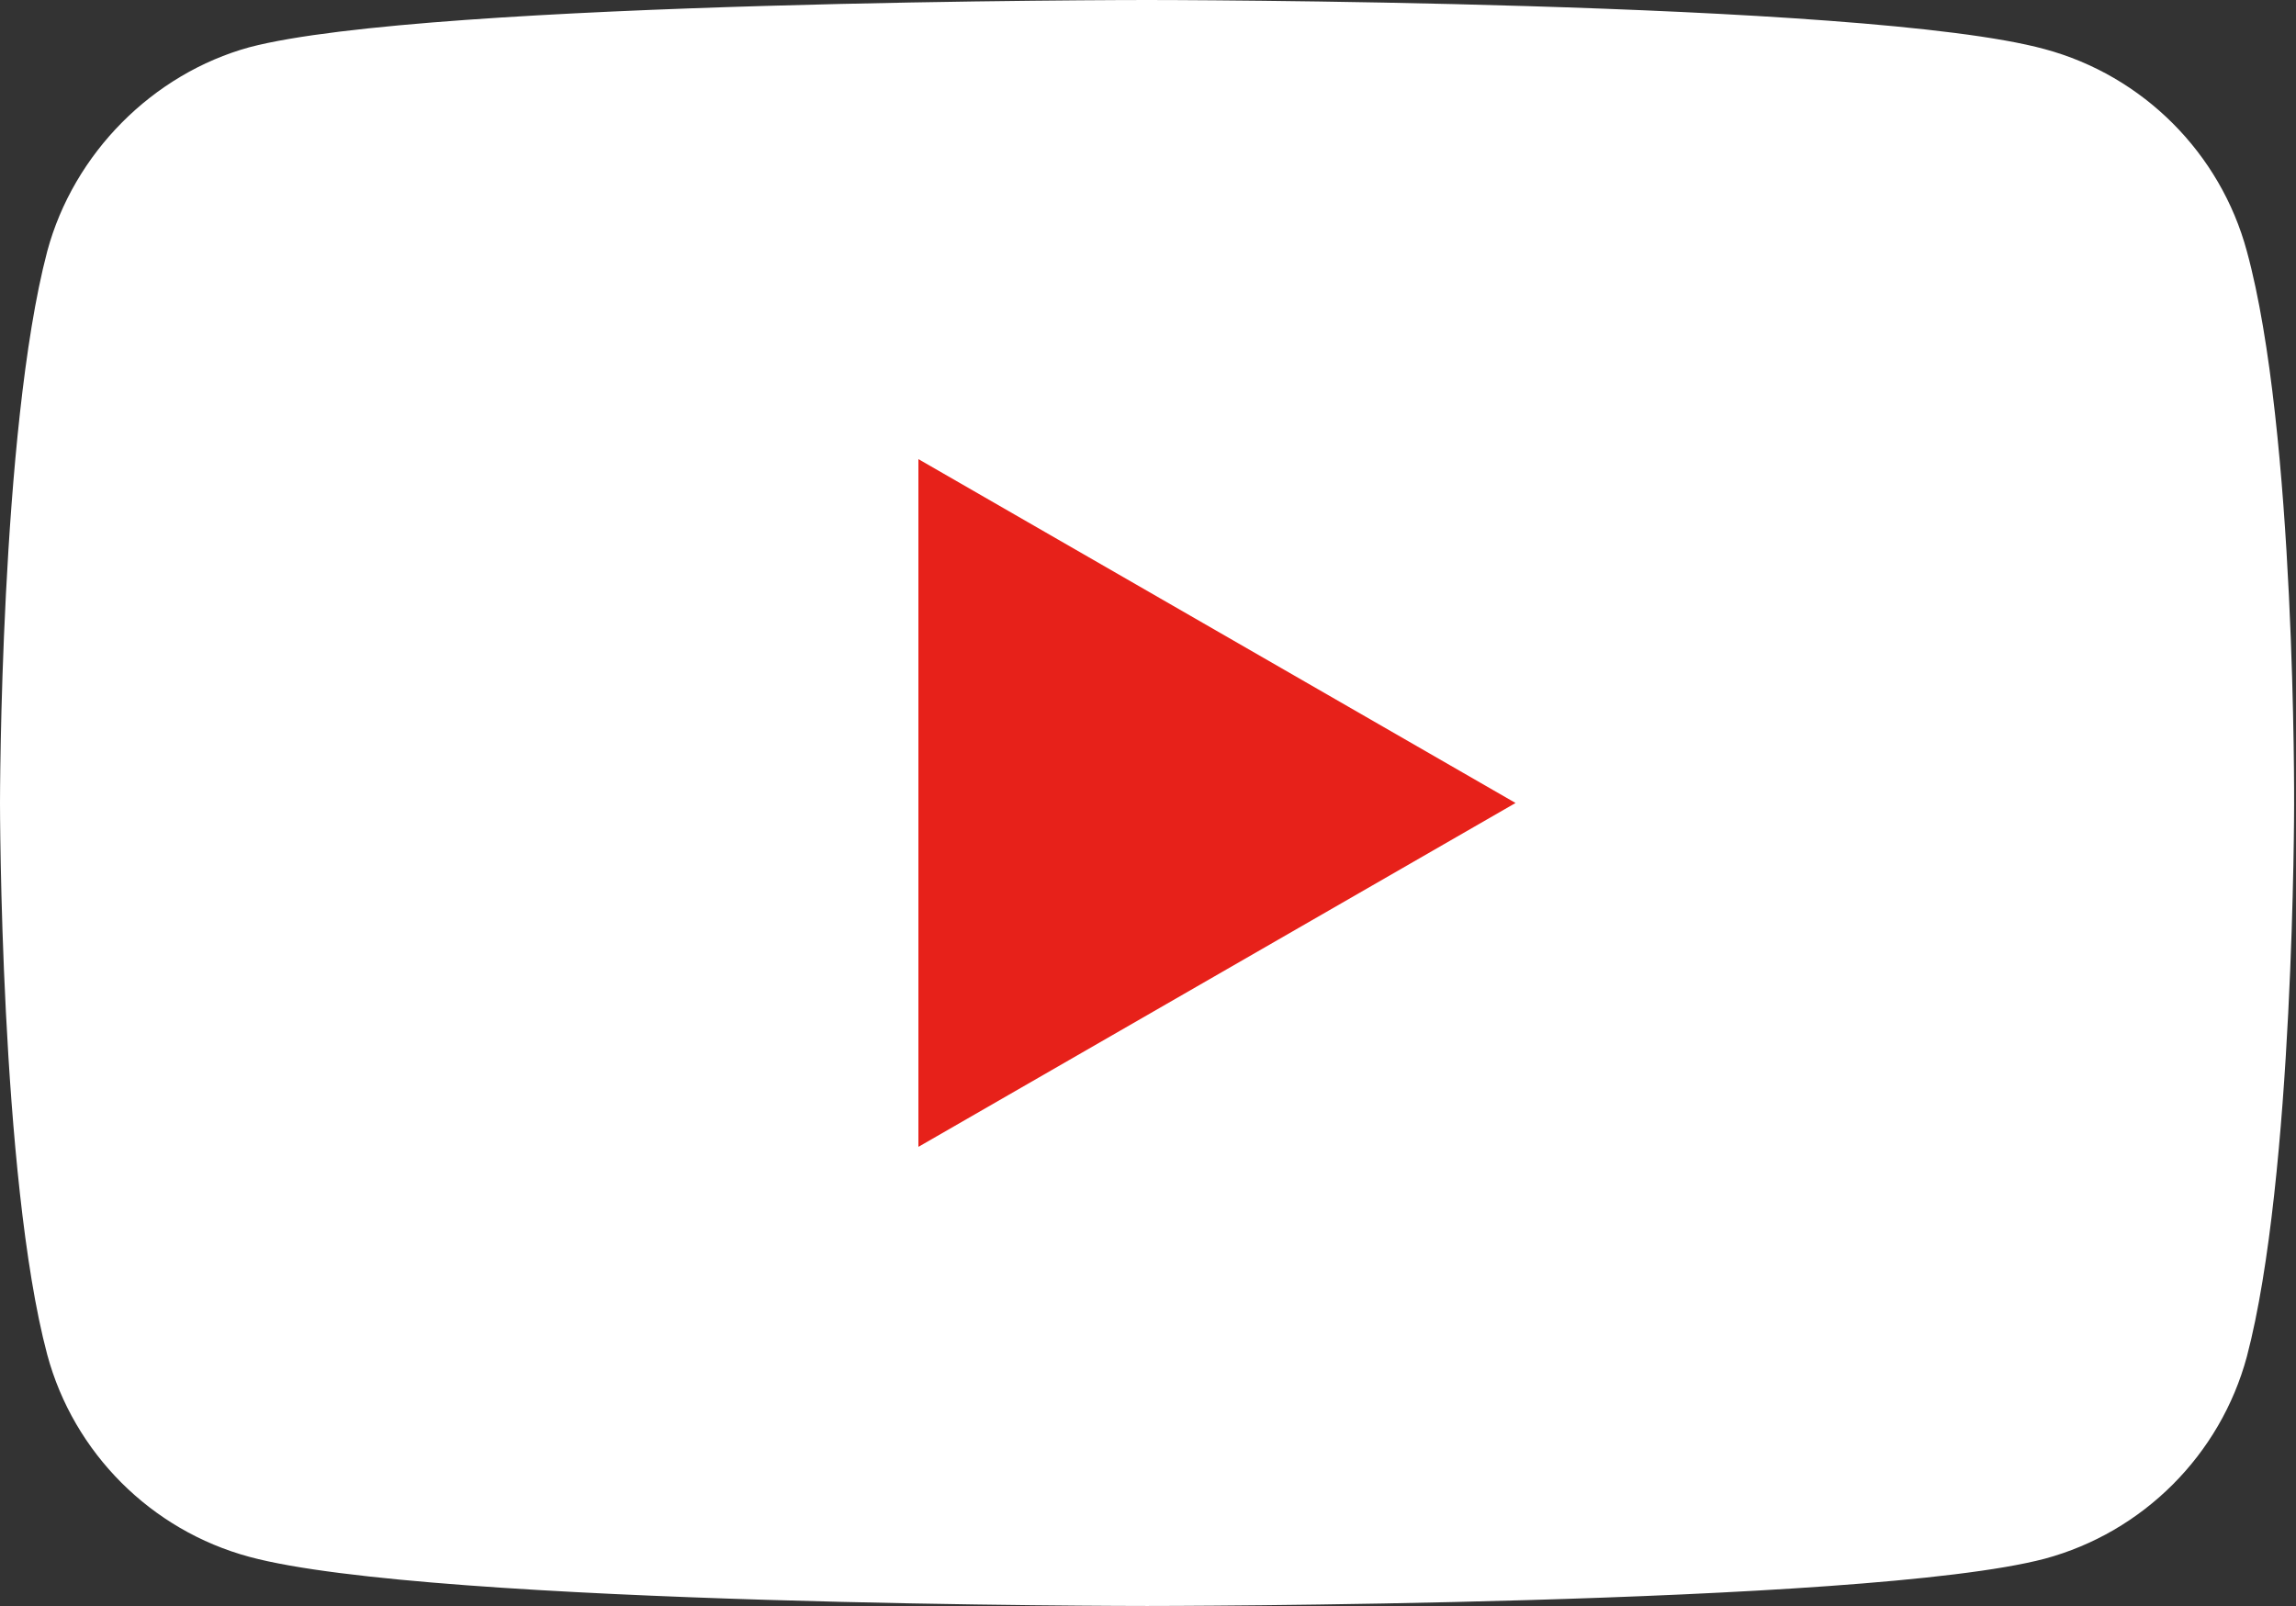 <?xml version="1.0" encoding="utf-8"?>
<!-- Generator: Adobe Illustrator 26.0.1, SVG Export Plug-In . SVG Version: 6.00 Build 0)  -->
<svg version="1.0" id="レイヤー_1" xmlns="http://www.w3.org/2000/svg" xmlns:xlink="http://www.w3.org/1999/xlink" x="0px"
	 y="0px" viewBox="0 0 121.5 85" style="enable-background:new 0 0 121.5 85;" xml:space="preserve">
<rect x="0" y="0" width="121.5" height="85" fill="#333333" stroke="none"/>
<style type="text/css">
	.st0{fill:#FFFFFF;}
	.st1{fill:#E7211A;}
</style>
<g>
	<path class="st0" d="M118.9,13.3c-1.4-5.2-5.5-9.3-10.7-10.7C98.7,0,60.7,0,60.7,0s-38,0-47.5,2.5C8.1,3.9,3.9,8.1,2.5,13.3
		C0,22.8,0,42.5,0,42.5s0,19.8,2.5,29.2c1.4,5.2,5.5,9.3,10.7,10.7C22.8,85,60.7,85,60.7,85s38,0,47.5-2.5
		c5.2-1.4,9.3-5.5,10.7-10.7c2.5-9.5,2.5-29.2,2.5-29.2S121.5,22.8,118.9,13.3z"/>
	<polygon class="st1" points="48.6,60.7 80.2,42.5 48.6,24.3 	"/>
</g>
</svg>
